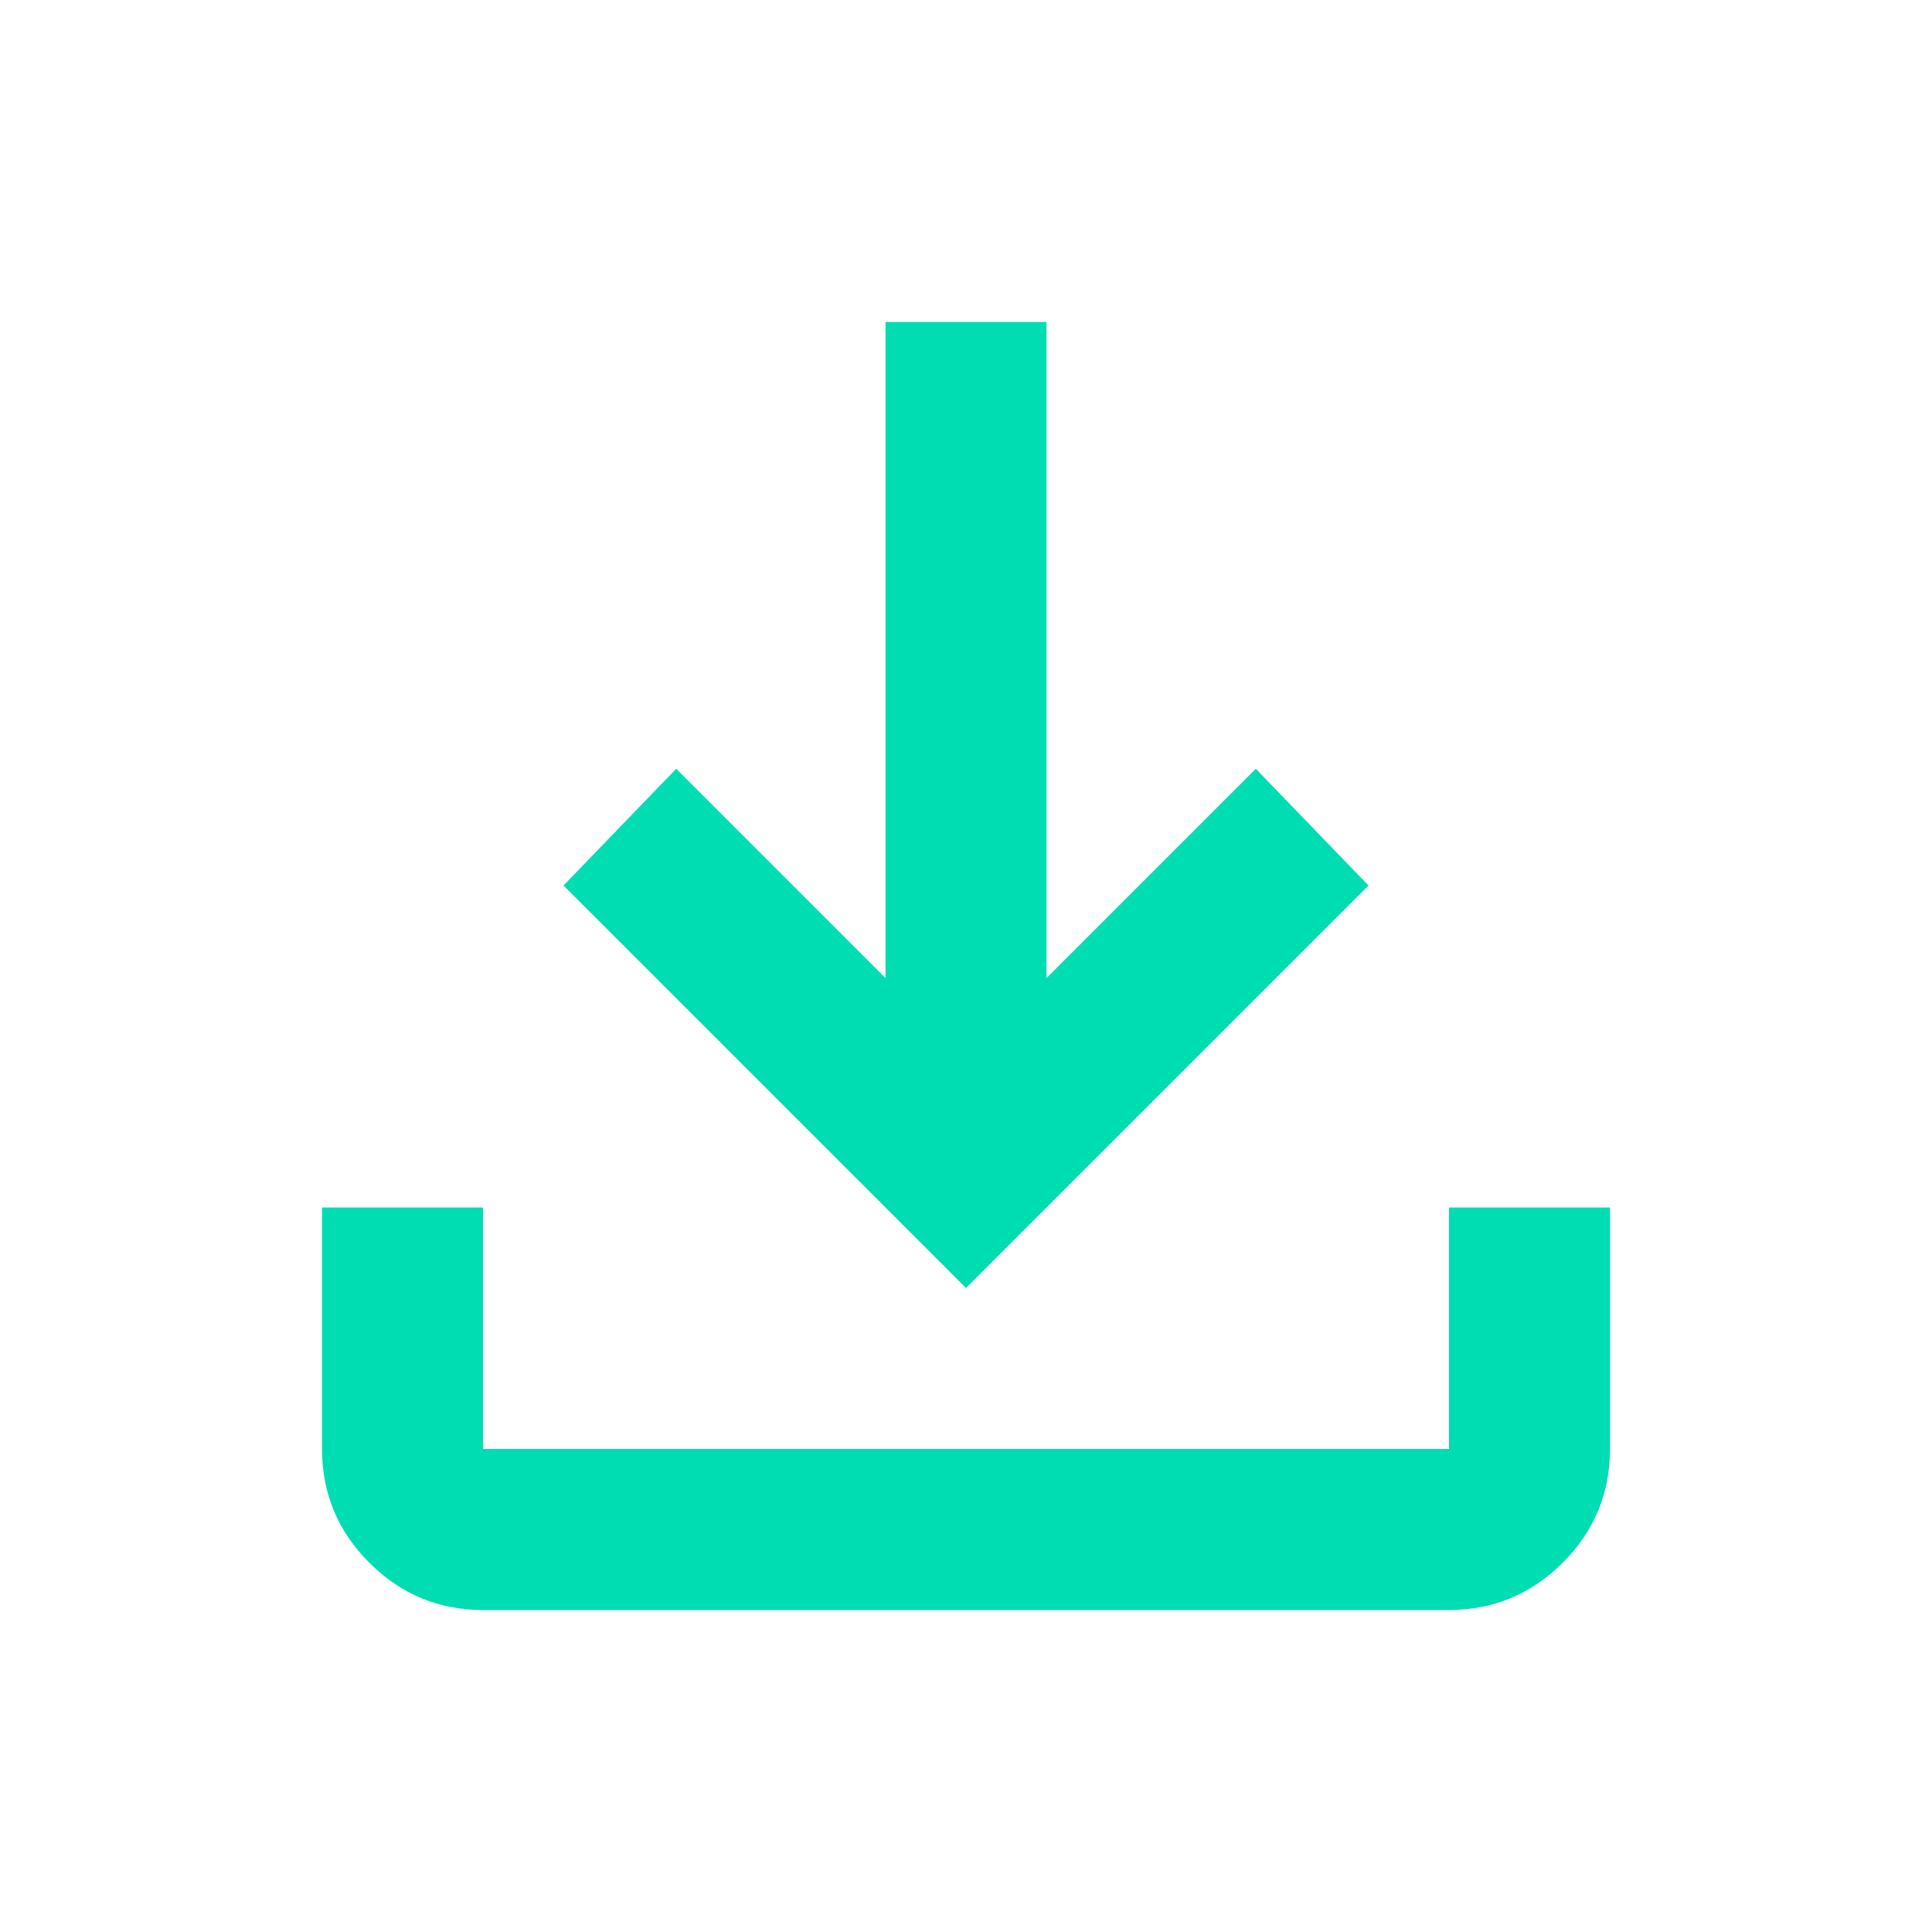 <svg width="24" height="24" viewBox="0 0 24 24" fill="none" xmlns="http://www.w3.org/2000/svg">
<g id="download_FILL0_wght400_GRAD0_opsz24 1">
<path id="Vector" d="M12 16L7 11L8.4 9.55L11 12.15V4H13V12.15L15.6 9.55L17 11L12 16ZM6 20C5.45 20 4.979 19.804 4.588 19.413C4.196 19.021 4 18.55 4 18V15H6V18H18V15H20V18C20 18.55 19.804 19.021 19.413 19.413C19.021 19.804 18.55 20 18 20H6Z" fill="#00DDB3"/>
</g>
</svg>
